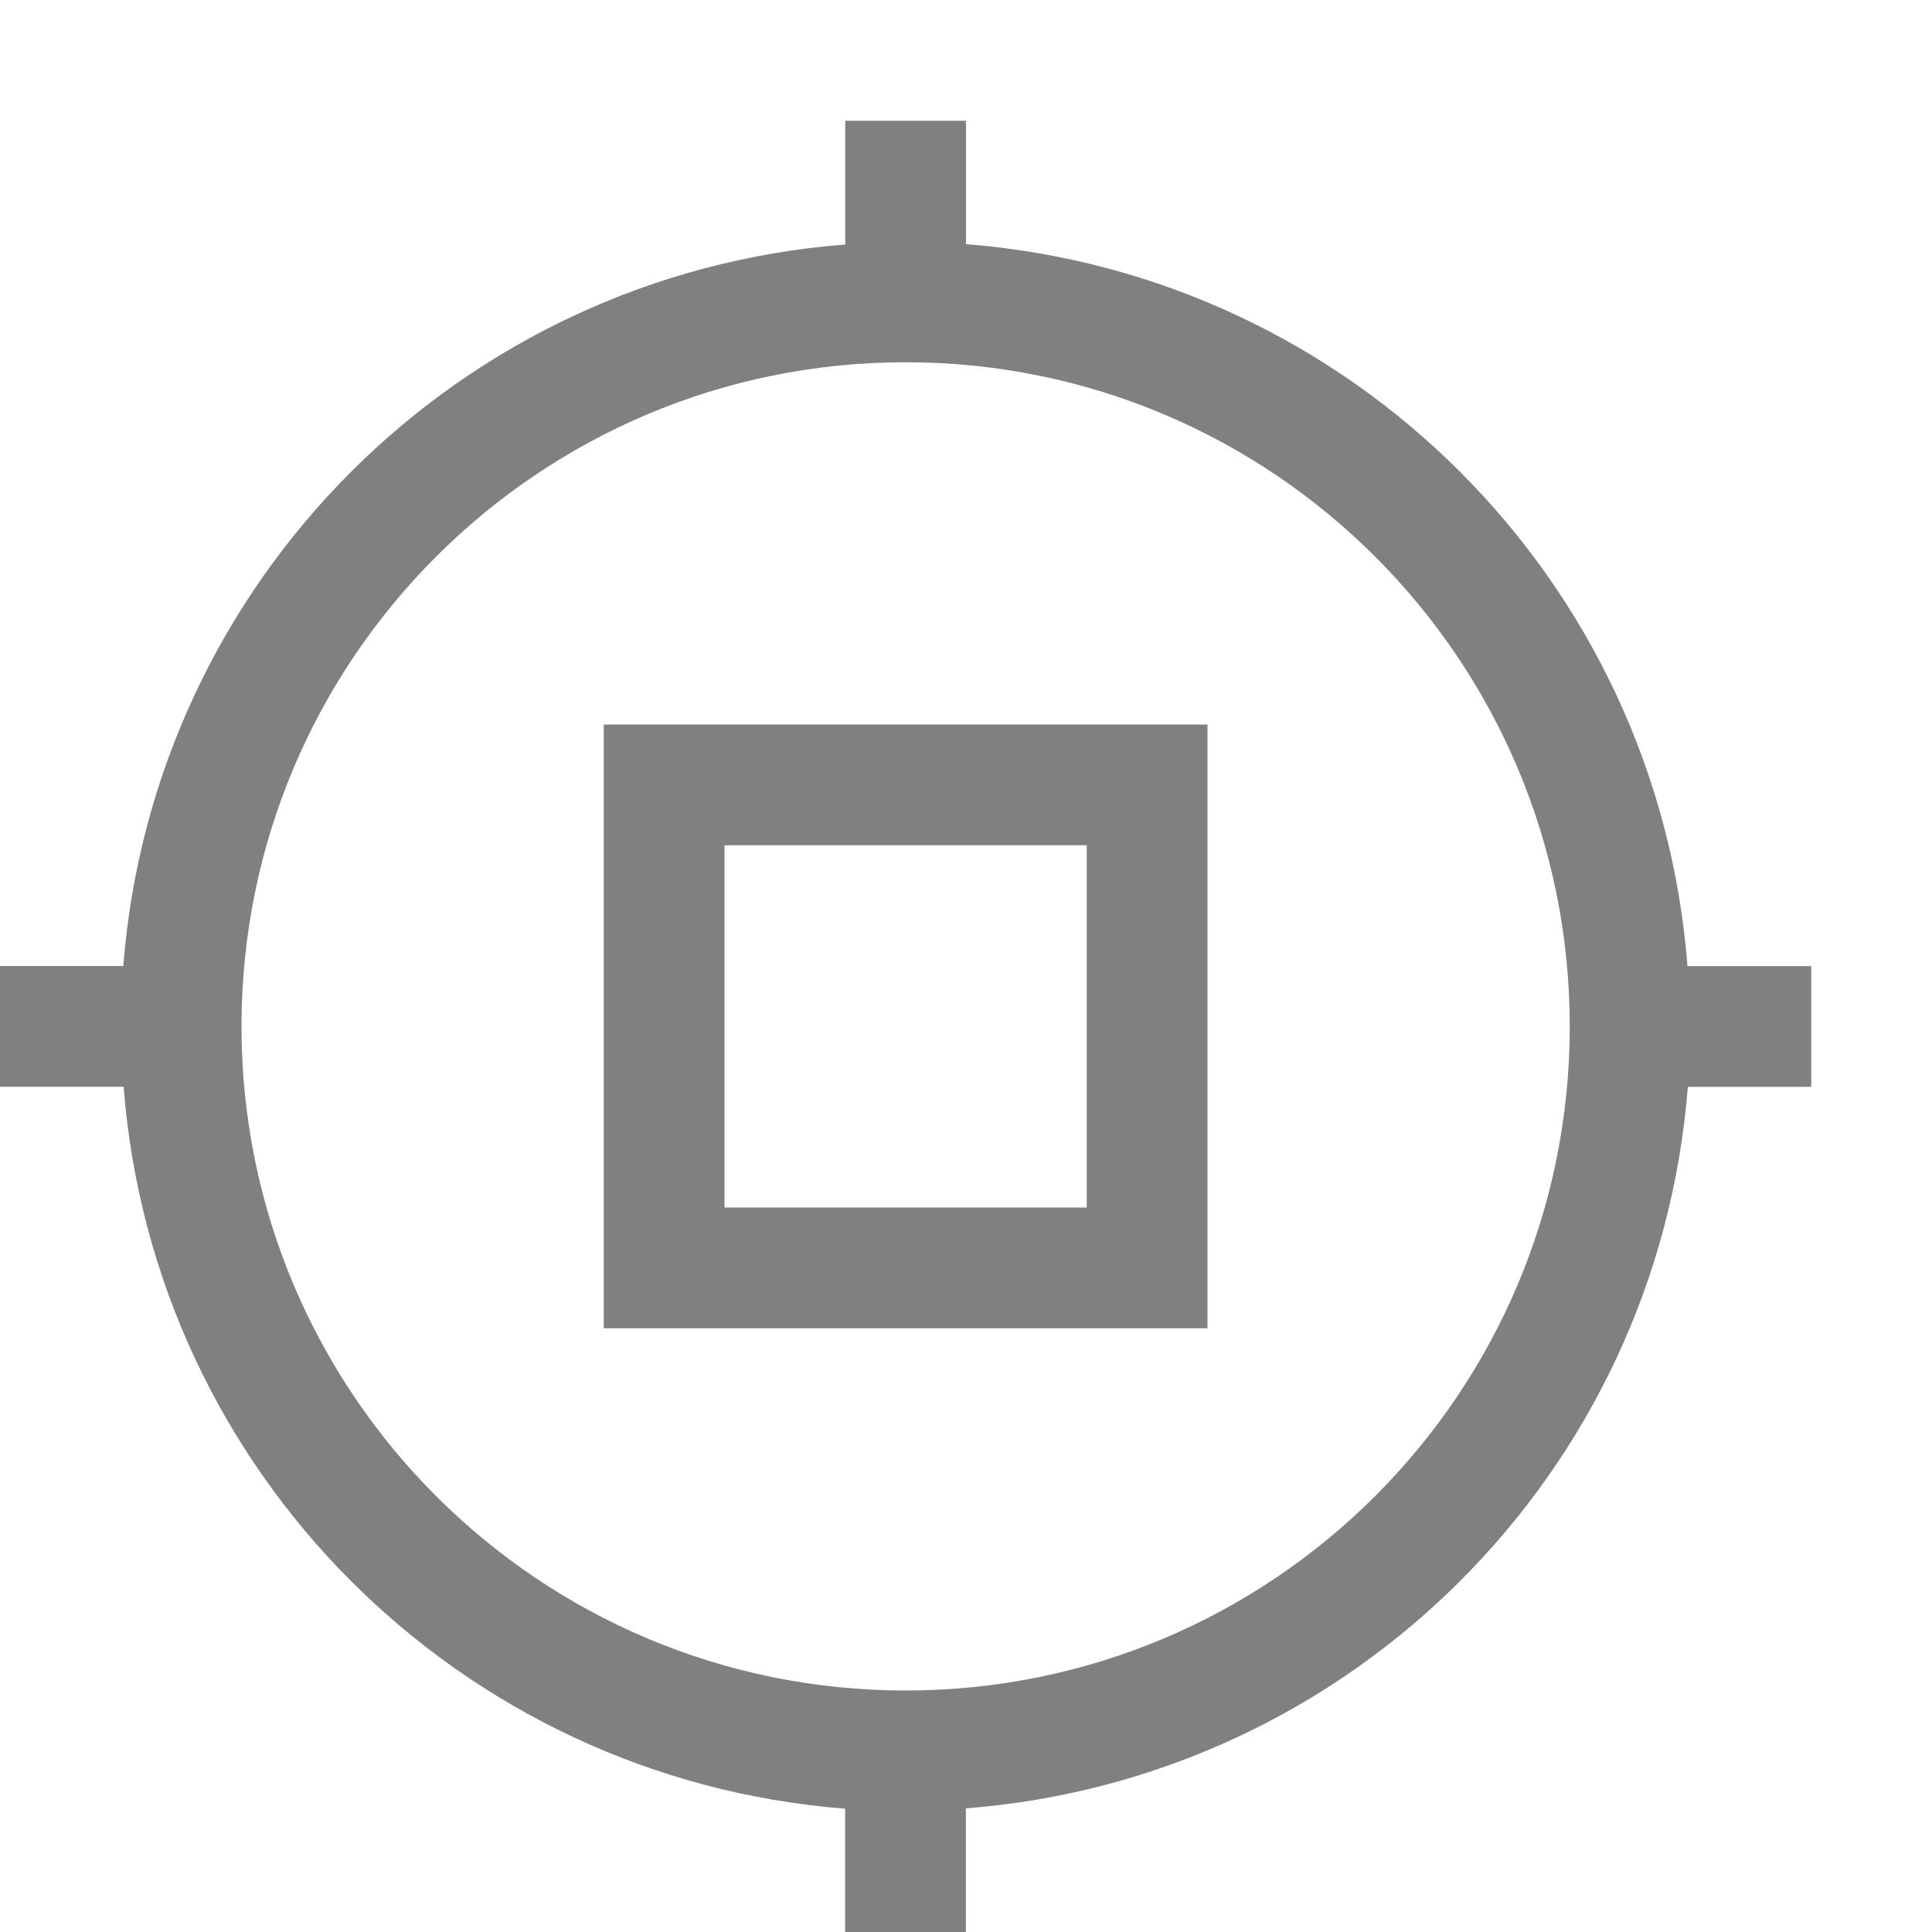 <svg version="1.1" viewBox="0 0 16 16" xmlns="http://www.w3.org/2000/svg">
 <path d="m7 1v1.025c-3.193 0.247-5.729 2.782-5.979 5.975h-1.022v1h1.025c0.247 3.193 2.782 5.729 5.975 5.979v1.022h1v-1.025c3.193-0.247 5.729-2.782 5.979-5.975h1.022v-1h-1.025c-0.247-3.193-2.782-5.729-5.975-5.979v-1.022h-1zm0.5 2c3.038 0 5.5 2.462 5.5 5.5s-2.462 5.5-5.5 5.5-5.5-2.462-5.5-5.5 2.462-5.5 5.5-5.5zm-2.5 3v5h5v-5h-5zm1 1h3v3h-3v-3z" fill="#808080"/>
</svg>
